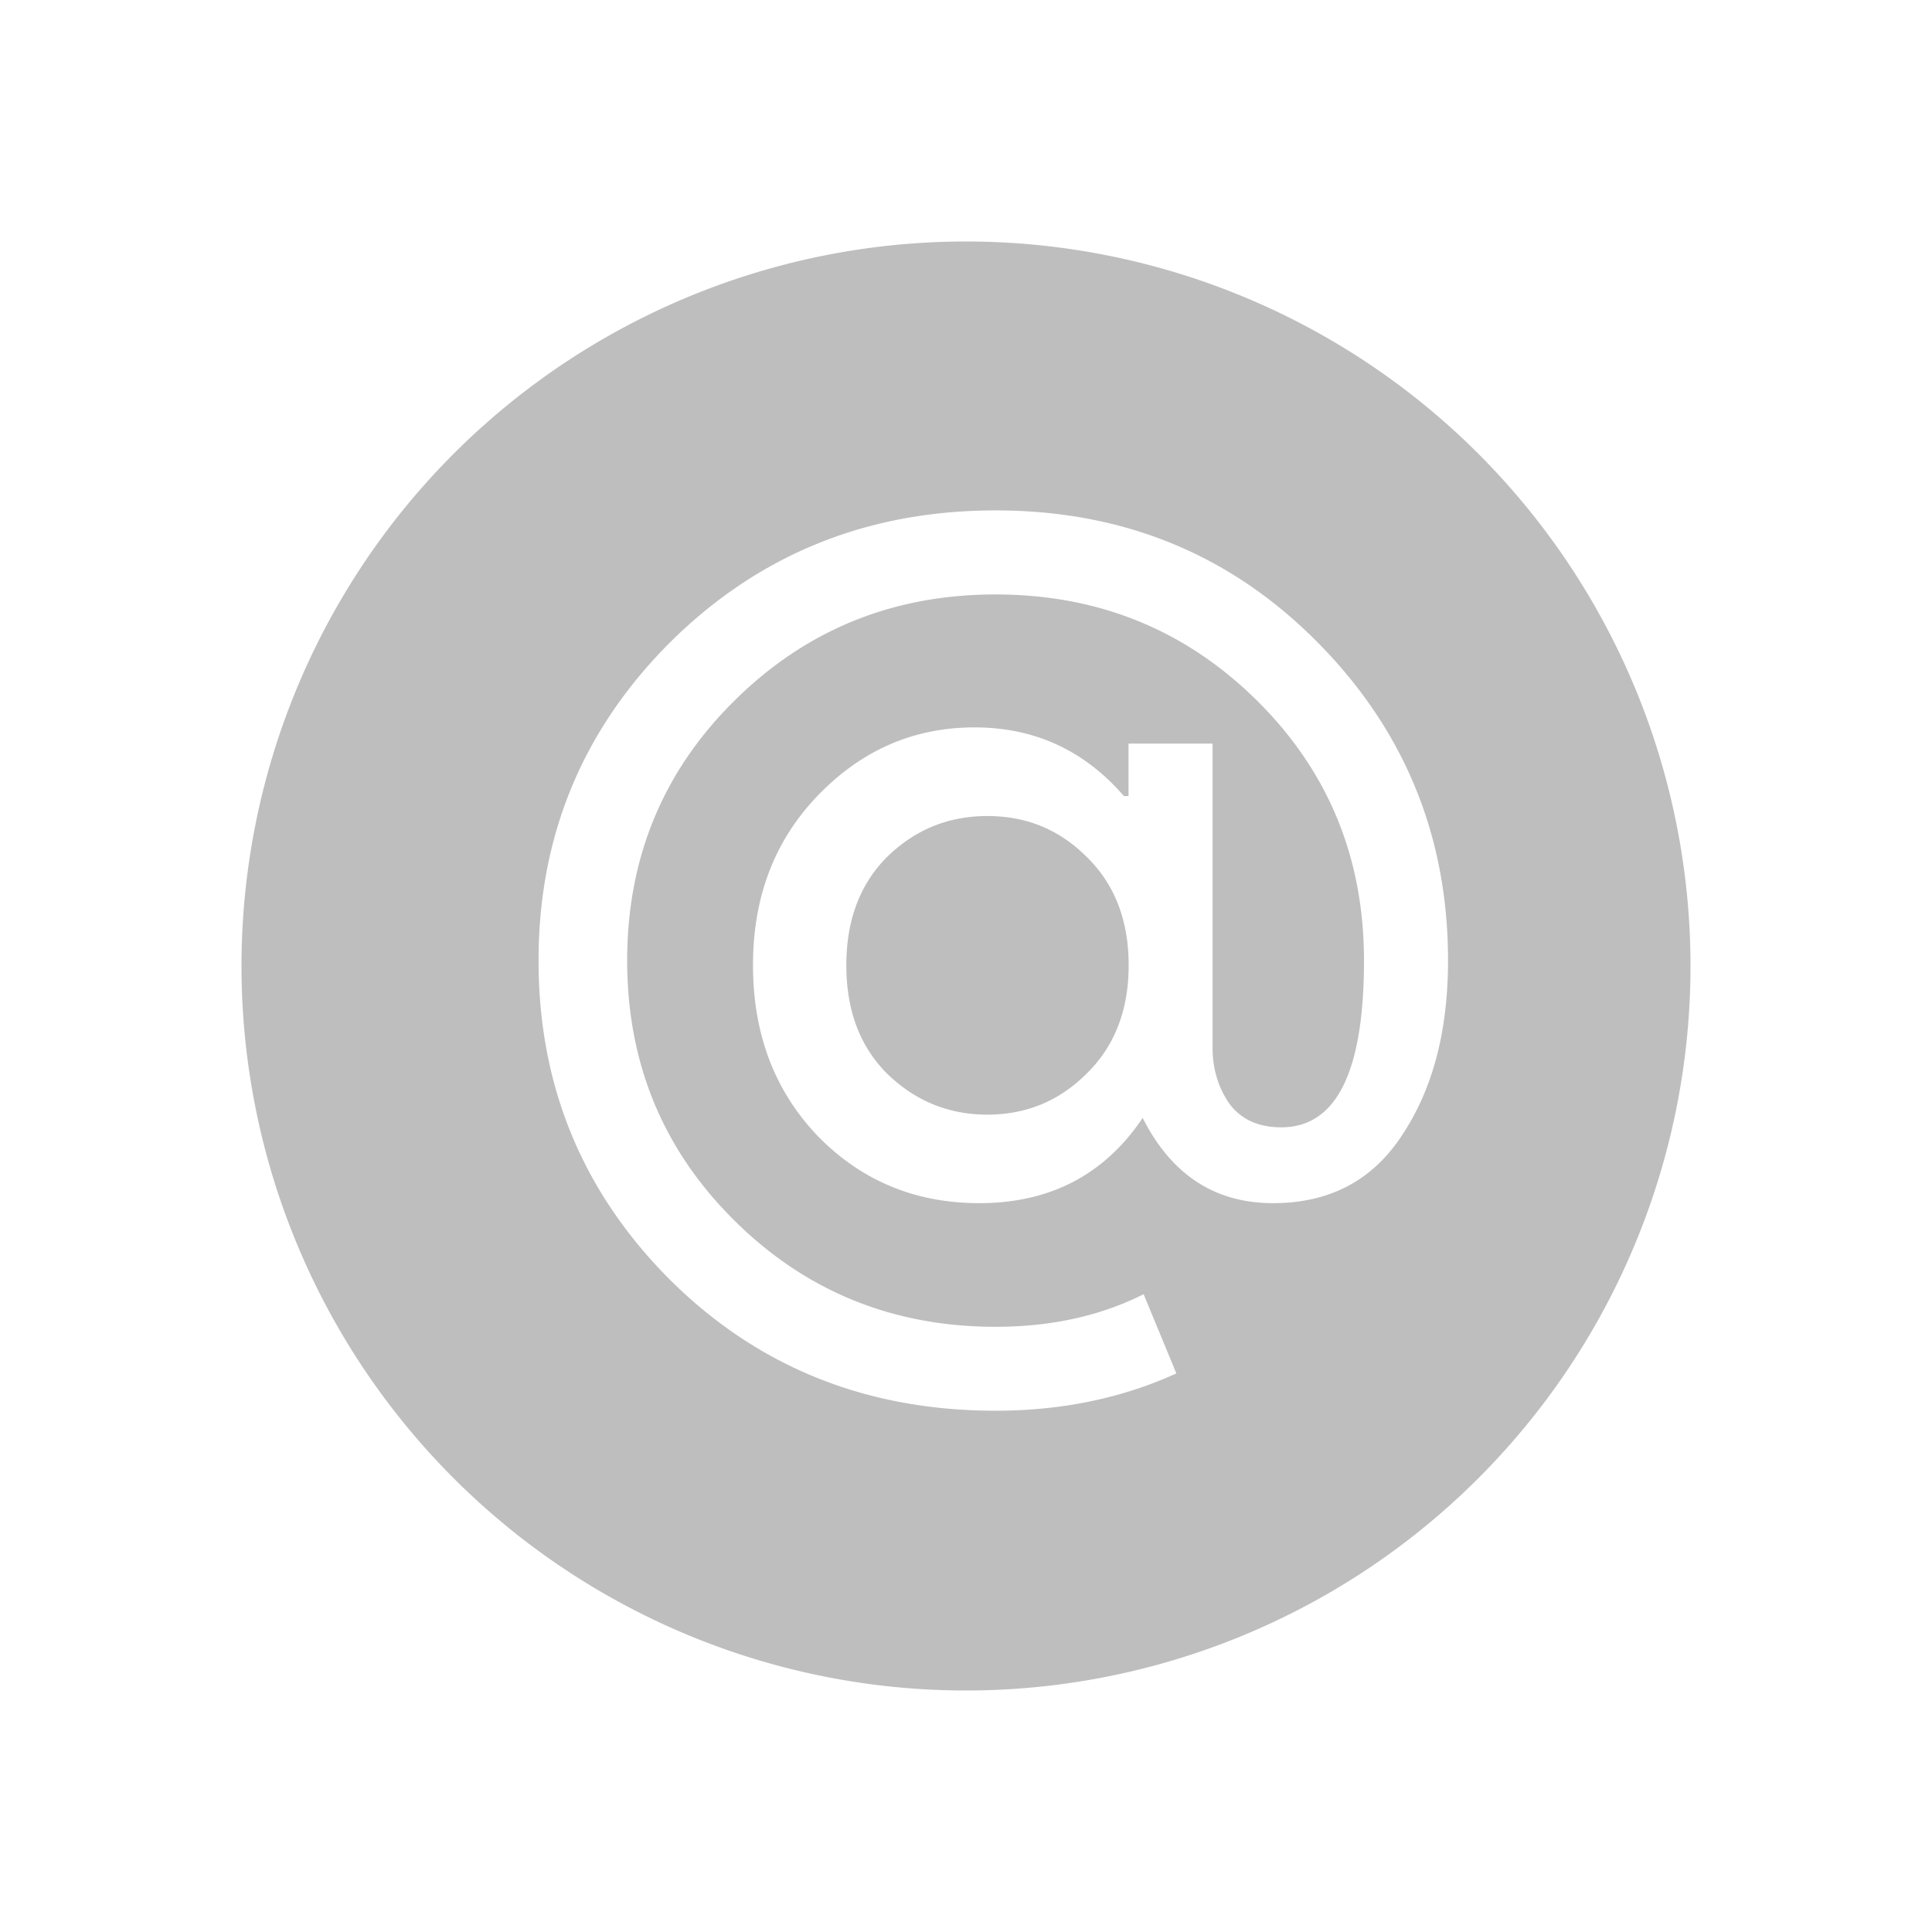 <?xml version="1.0" encoding="UTF-8" standalone="no"?>
<!-- Created with Inkscape (http://www.inkscape.org/) -->

<svg
   xmlns:osb="http://www.openswatchbook.org/uri/2009/osb"
   xmlns:dc="http://purl.org/dc/elements/1.1/"
   xmlns:cc="http://creativecommons.org/ns#"
   xmlns:rdf="http://www.w3.org/1999/02/22-rdf-syntax-ns#"
   xmlns:svg="http://www.w3.org/2000/svg"
   xmlns="http://www.w3.org/2000/svg"
   xmlns:sodipodi="http://sodipodi.sourceforge.net/DTD/sodipodi-0.dtd"
   xmlns:inkscape="http://www.inkscape.org/namespaces/inkscape"
   sodipodi:docname="x-office-address-book-symbolic.svg"
   inkscape:export-filename="/home/sam/source-symbolic.png"
   inkscape:export-xdpi="270"
   inkscape:export-ydpi="270"
   height="16"
   id="svg7384"
   style="enable-background:new"
   version="1.1"
   inkscape:version="0.91 r13725"
   width="16">
  <sodipodi:namedview
     inkscape:bbox-nodes="true"
     inkscape:bbox-paths="false"
     bordercolor="#666666"
     borderlayer="false"
     borderopacity="1"
     inkscape:current-layer="svg7384"
     inkscape:cx="-13.5"
     inkscape:cy="9.3195177"
     gridtolerance="10"
     inkscape:guide-bbox="true"
     guidetolerance="10"
     id="namedview88"
     inkscape:object-nodes="true"
     inkscape:object-paths="true"
     objecttolerance="10"
     pagecolor="#f7f7f7"
     inkscape:pageopacity="1"
     inkscape:pageshadow="2"
     showborder="true"
     showgrid="false"
     showguides="true"
     inkscape:showpageshadow="false"
     inkscape:snap-bbox="true"
     inkscape:snap-bbox-edge-midpoints="false"
     inkscape:snap-bbox-midpoints="true"
     inkscape:snap-center="false"
     inkscape:snap-global="true"
     inkscape:snap-grids="true"
     inkscape:snap-intersection-paths="true"
     inkscape:snap-midpoints="true"
     inkscape:snap-nodes="true"
     inkscape:snap-object-midpoints="true"
     inkscape:snap-others="true"
     inkscape:snap-page="false"
     inkscape:snap-smooth-nodes="true"
     inkscape:snap-to-guides="true"
     inkscape:window-height="642"
     inkscape:window-maximized="1"
     inkscape:window-width="1366"
     inkscape:window-x="0"
     inkscape:window-y="33"
     inkscape:zoom="16">
    <inkscape:grid
       color="#000000"
       dotted="false"
       empcolor="#0800ff"
       empopacity="0.463"
       empspacing="4"
       enabled="true"
       id="grid4866"
       opacity="0.165"
       originx="-544"
       originy="-568.01"
       snapvisiblegridlinesonly="true"
       spacingx="0.25px"
       spacingy="0.25px"
       type="xygrid"
       visible="true" />
  </sodipodi:namedview>
  <title
     id="title8473">Paper Symbolic Icon Theme</title>
  <defs
     id="defs7386">
    <linearGradient
       id="linearGradient5606"
       osb:paint="solid">
      <stop
         id="stop5608"
         offset="0"
         style="stop-color:#000000;stop-opacity:1;" />
    </linearGradient>
  </defs>
  <path
     inkscape:connector-curvature="0"
     style="display:inline;opacity:1;fill:#bebebe;fill-opacity:1;fill-rule:evenodd;stroke:none;stroke-width:0.324;stroke-linecap:round;stroke-linejoin:round;stroke-miterlimit:4;stroke-dasharray:none;stroke-dashoffset:0;stroke-opacity:1;enable-background:new"
     d="M 7.999,2 A 6,6 0 0 0 2,8.001 6,6 0 0 0 7.999,14 6,6 0 0 0 14,8.001 6,6 0 0 0 7.999,2 Z m 0.246,2.227 c 1.056,0 1.944,0.363 2.665,1.091 0.721,0.727 1.082,1.607 1.082,2.637 0,0.579 -0.125,1.059 -0.376,1.439 -0.245,0.38 -0.603,0.57 -1.073,0.57 -0.483,0 -0.842,-0.236 -1.08,-0.706 C 9.148,9.728 8.696,9.964 8.11,9.964 7.582,9.964 7.138,9.78 6.777,9.413 6.417,9.039 6.236,8.566 6.236,7.993 c 0,-0.567 0.18,-1.036 0.541,-1.409 0.361,-0.373 0.792,-0.56 1.294,-0.56 0.496,0 0.908,0.189 1.237,0.569 l 0.038,0 0,-0.435 0.696,0 0,2.521 c 0,0.167 0.044,0.319 0.134,0.454 0.097,0.135 0.242,0.203 0.435,0.203 0.457,0 0.685,-0.461 0.685,-1.381 0,-0.85 -0.295,-1.568 -0.887,-2.154 C 9.817,5.216 9.095,4.923 8.245,4.923 c -0.85,0 -1.57,0.293 -2.162,0.879 C 5.491,6.387 5.194,7.105 5.194,7.955 c 0,0.85 0.297,1.568 0.889,2.154 0.592,0.586 1.313,0.879 2.162,0.879 0.457,0 0.866,-0.089 1.226,-0.27 l 0.271,0.656 C 9.292,11.579 8.793,11.683 8.245,11.683 7.177,11.683 6.278,11.322 5.551,10.601 4.823,9.873 4.46,8.992 4.46,7.955 c 0,-1.03 0.363,-1.91 1.091,-2.637 0.734,-0.727 1.632,-1.091 2.695,-1.091 z m -0.068,2.531 c -0.322,0 -0.598,0.112 -0.83,0.338 -0.225,0.225 -0.338,0.524 -0.338,0.898 0,0.373 0.112,0.672 0.338,0.898 0.232,0.225 0.508,0.339 0.83,0.339 0.322,0 0.596,-0.114 0.821,-0.339 C 9.23,8.666 9.347,8.367 9.347,7.993 9.347,7.62 9.23,7.321 8.999,7.096 8.773,6.87 8.5,6.758 8.178,6.758 Z"
     id="path4148" />
</svg>
